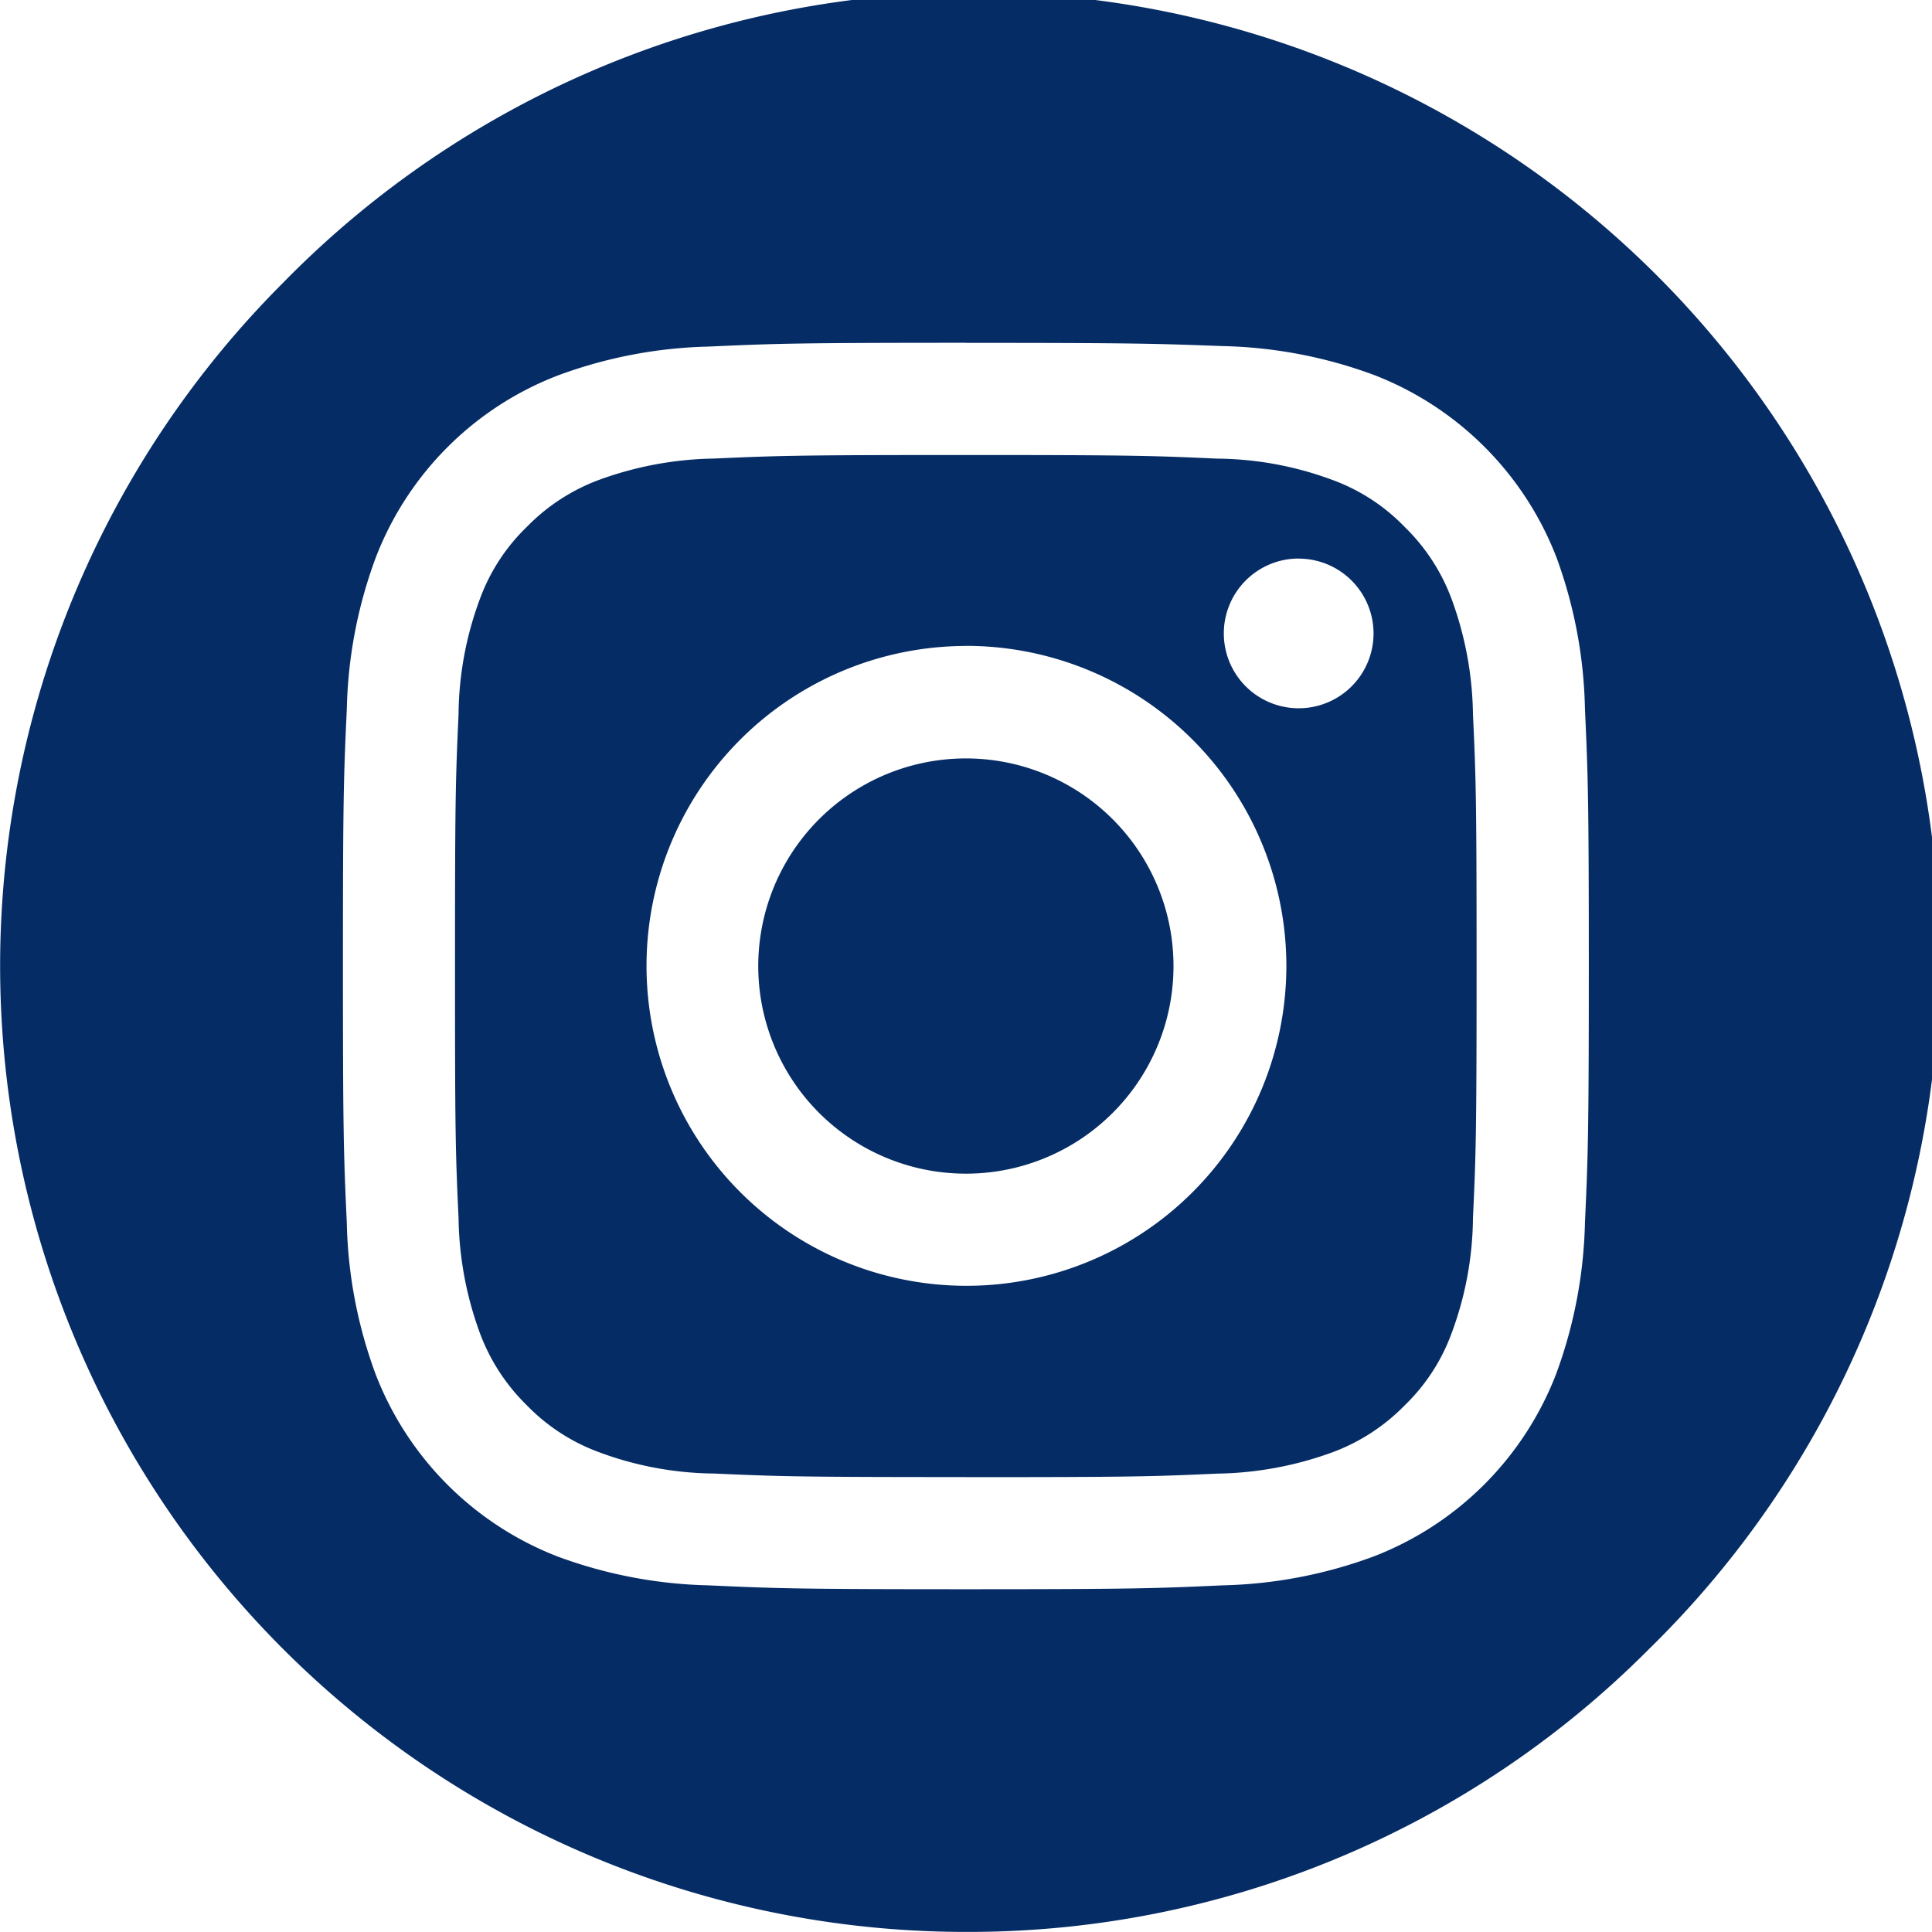 <svg xmlns="http://www.w3.org/2000/svg" width="23.999" height="23.999" viewBox="0 0 23.999 23.999">
  <g id="Group_20463" data-name="Group 20463" transform="translate(-281 -5947.001)">
    <path id="Subtraction_30" data-name="Subtraction 30" d="M11.677,23.675A12,12,0,0,1,3.192,3.192a12,12,0,1,1,16.97,16.969A11.922,11.922,0,0,1,11.677,23.675Zm0-19.74c-2.142,0-2.386.011-3.193.047a5.763,5.763,0,0,0-1.879.36,3.935,3.935,0,0,0-2.26,2.263,5.745,5.745,0,0,0-.359,1.88c-.039.835-.048,1.11-.048,3.141v.1c0,2.03.009,2.3.048,3.144a5.745,5.745,0,0,0,.359,1.88A3.954,3.954,0,0,0,6.6,19.01a5.764,5.764,0,0,0,1.879.36c.82.037,1.067.048,3.193.048s2.371-.011,3.192-.048a5.766,5.766,0,0,0,1.88-.36,3.954,3.954,0,0,0,2.263-2.263,5.793,5.793,0,0,0,.359-1.88c.037-.819.048-1.066.048-3.192s-.011-2.371-.048-3.193A5.781,5.781,0,0,0,19.012,6.6a3.959,3.959,0,0,0-2.263-2.264,5.766,5.766,0,0,0-1.88-.36C14.045,3.946,13.8,3.936,11.673,3.936Zm0,14.09c-2.078,0-2.322-.008-3.128-.044a4.2,4.2,0,0,1-1.438-.268,2.4,2.4,0,0,1-.889-.58,2.445,2.445,0,0,1-.58-.889,4.309,4.309,0,0,1-.268-1.439c-.039-.834-.044-1.088-.044-3.128s.006-2.294.044-3.128a4.2,4.2,0,0,1,.268-1.439,2.382,2.382,0,0,1,.58-.888,2.431,2.431,0,0,1,.889-.581,4.347,4.347,0,0,1,1.438-.268c.807-.036,1.05-.044,3.128-.044S14,5.338,14.8,5.374a4.2,4.2,0,0,1,1.438.268,2.38,2.38,0,0,1,.889.581,2.424,2.424,0,0,1,.58.888,4.309,4.309,0,0,1,.268,1.439c.037.8.045,1.045.045,3.128s-.008,2.326-.045,3.128a4.2,4.2,0,0,1-.268,1.439,2.384,2.384,0,0,1-.58.889,2.44,2.44,0,0,1-.889.58,4.347,4.347,0,0,1-1.438.268C14,18.018,13.752,18.026,11.673,18.026Zm0-10.324a3.974,3.974,0,1,0,3.98,3.973A3.978,3.978,0,0,0,11.673,7.7Zm4.133-1.086a.93.93,0,1,0,.93.93A.931.931,0,0,0,15.806,6.616Zm-4.133,7.641a2.579,2.579,0,1,1,2.578-2.579,2.578,2.578,0,0,1-2.578,2.579Z" transform="translate(281.322 5947.324)" fill="#052c65"/>
  </g>
</svg>
